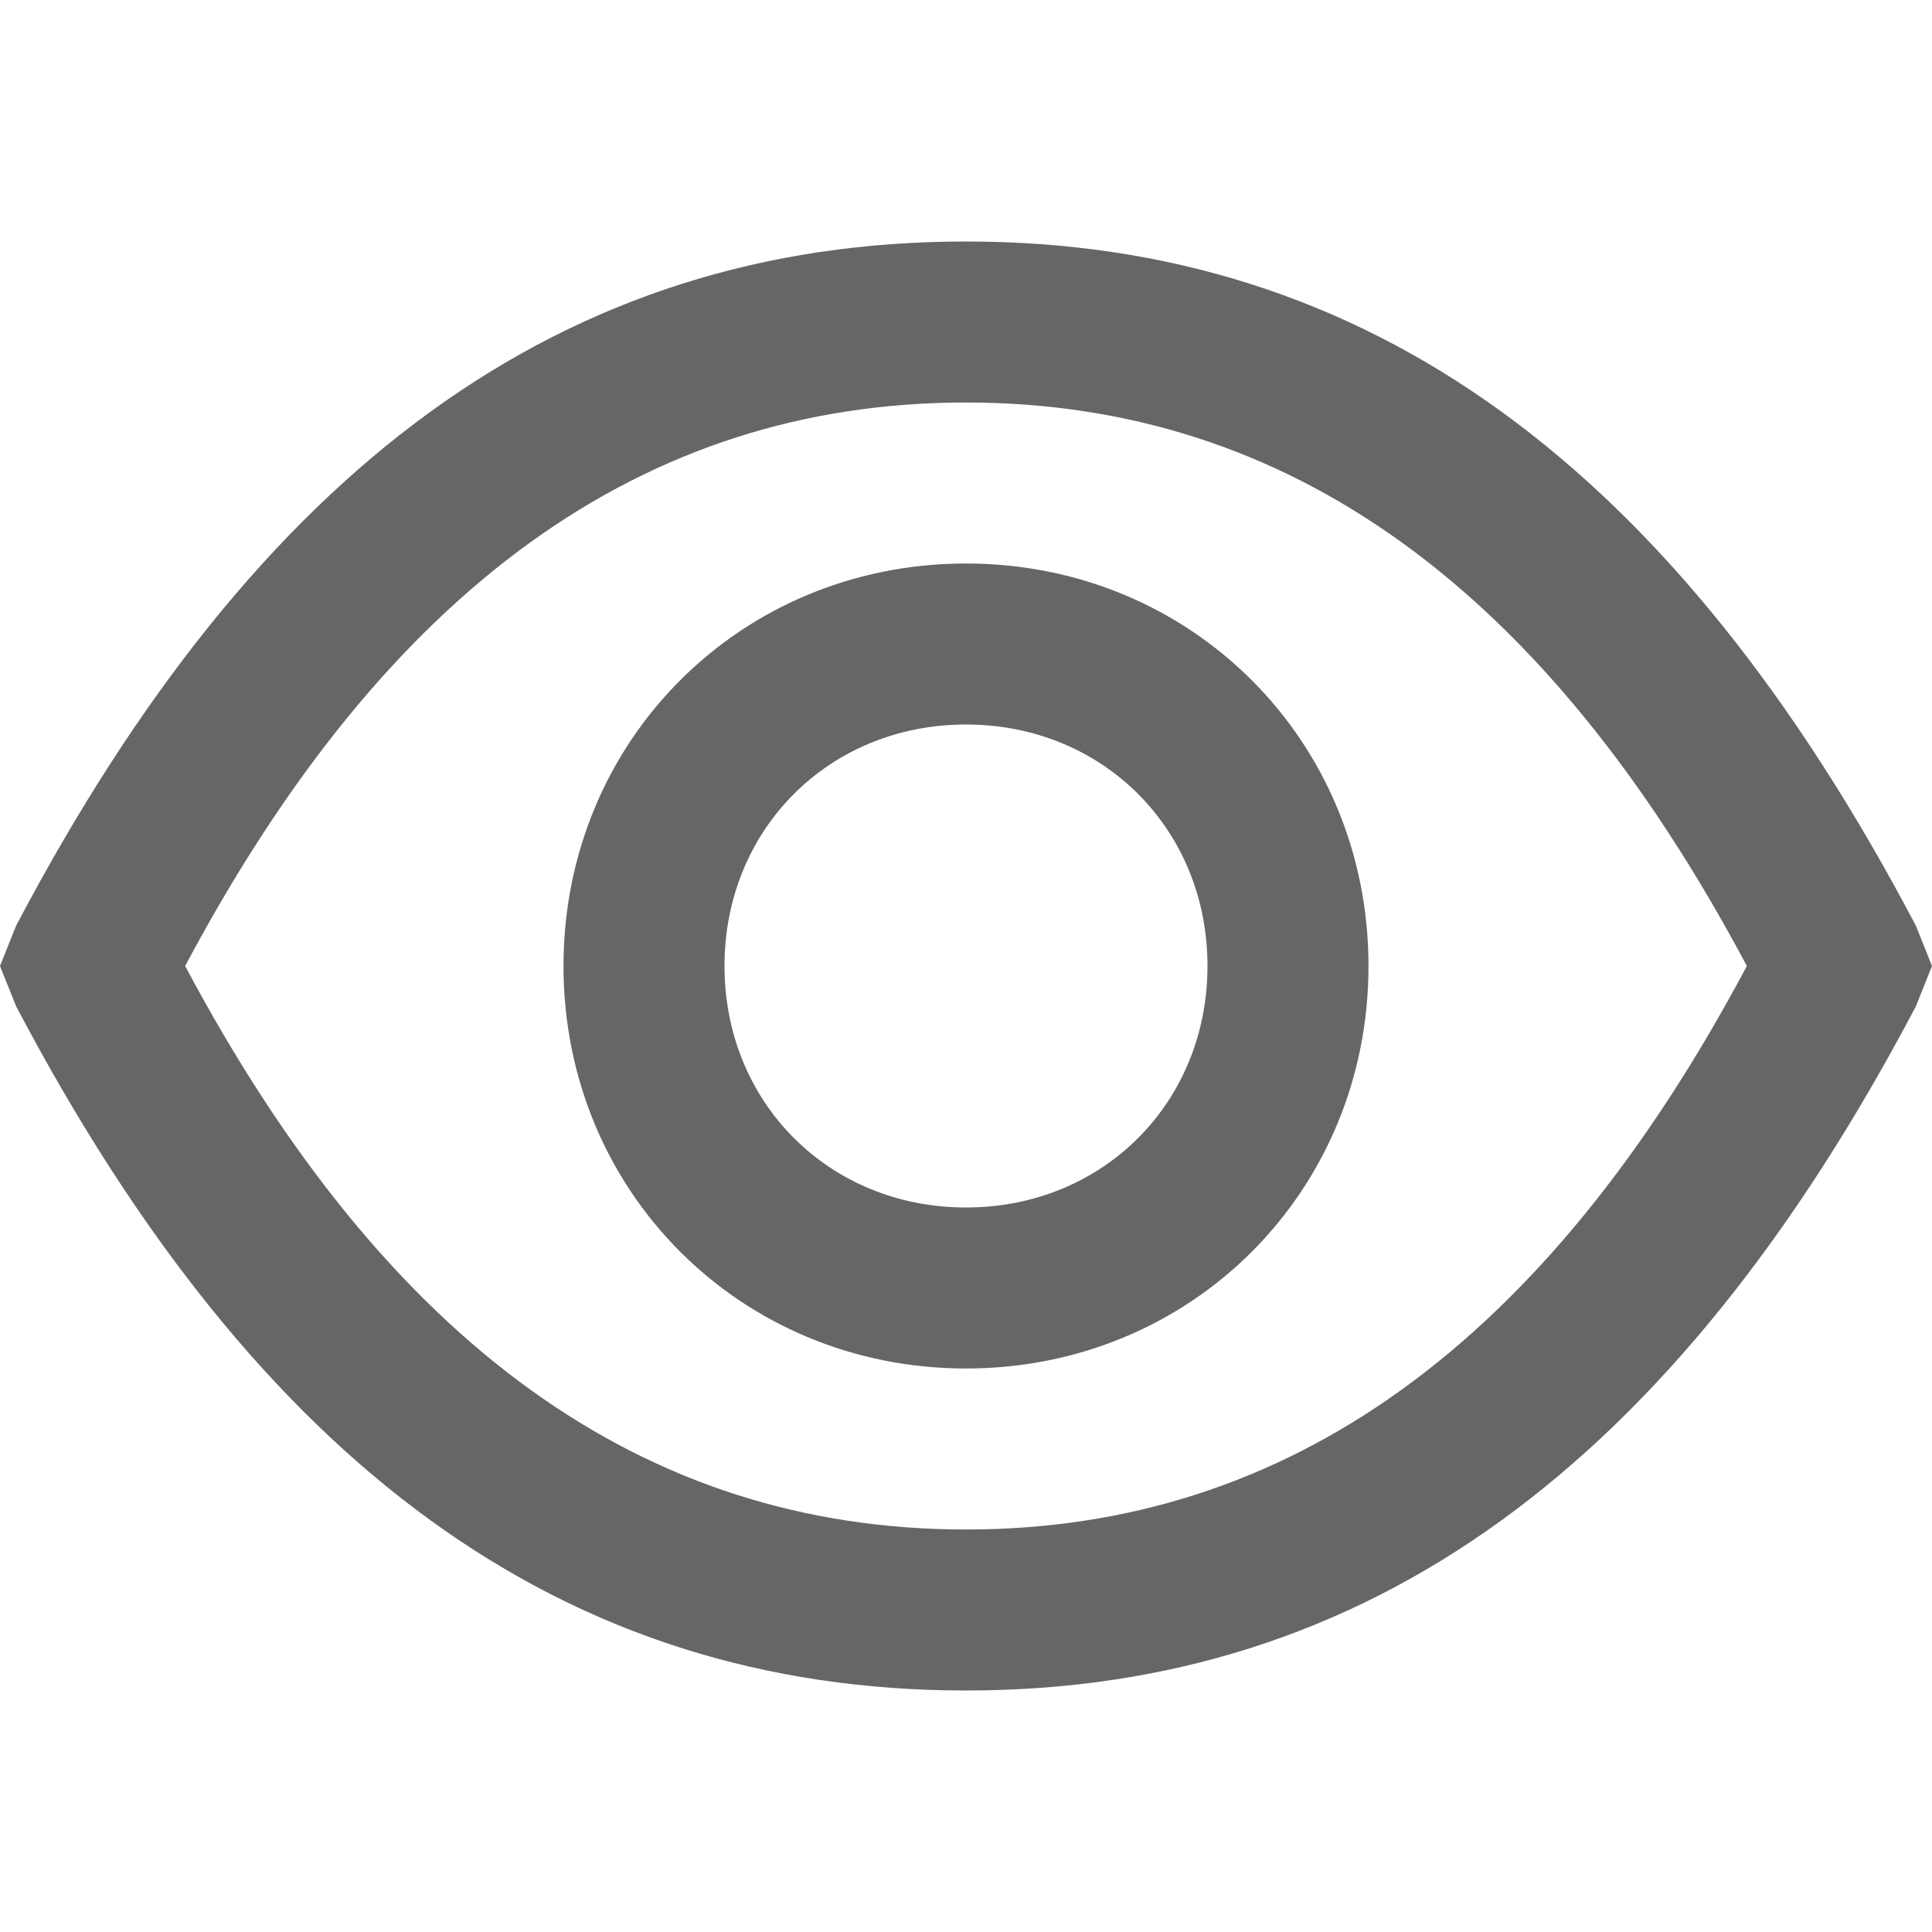 <?xml version="1.0" encoding="utf-8"?>
<!-- Generator: Adobe Illustrator 23.0.3, SVG Export Plug-In . SVG Version: 6.00 Build 0)  -->
<svg version="1.1" id="Layer_1" xmlns="http://www.w3.org/2000/svg" xmlns:xlink="http://www.w3.org/1999/xlink" x="0px" y="0px"
	 viewBox="0 0 24 24" enable-background="new 0 0 24 24" xml:space="preserve">
<g id="view">
	<g>
		<path fill="#656668" d="M12,21c-5,0-8.8-2.8-11.8-8.5L0,12l0.2-0.5C3.2,5.8,7,3,12,3s8.8,2.8,11.8,8.5L24,12l-0.2,0.5C20.8,18.2,17,21,12,21z
			 M2.3,12c2.5,4.7,5.7,7,9.7,7s7.2-2.3,9.7-7C19.2,7.3,16,5,12,5S4.8,7.3,2.3,12z"/>
	</g>
	<g>
		<path fill="#656668" d="M12,17c-2.8,0-5-2.2-5-5s2.2-5,5-5s5,2.2,5,5S14.8,17,12,17z M12,9c-1.7,0-3,1.3-3,3s1.3,3,3,3s3-1.3,3-3S13.7,9,12,9z"/>
	</g>
</g>
</svg>
